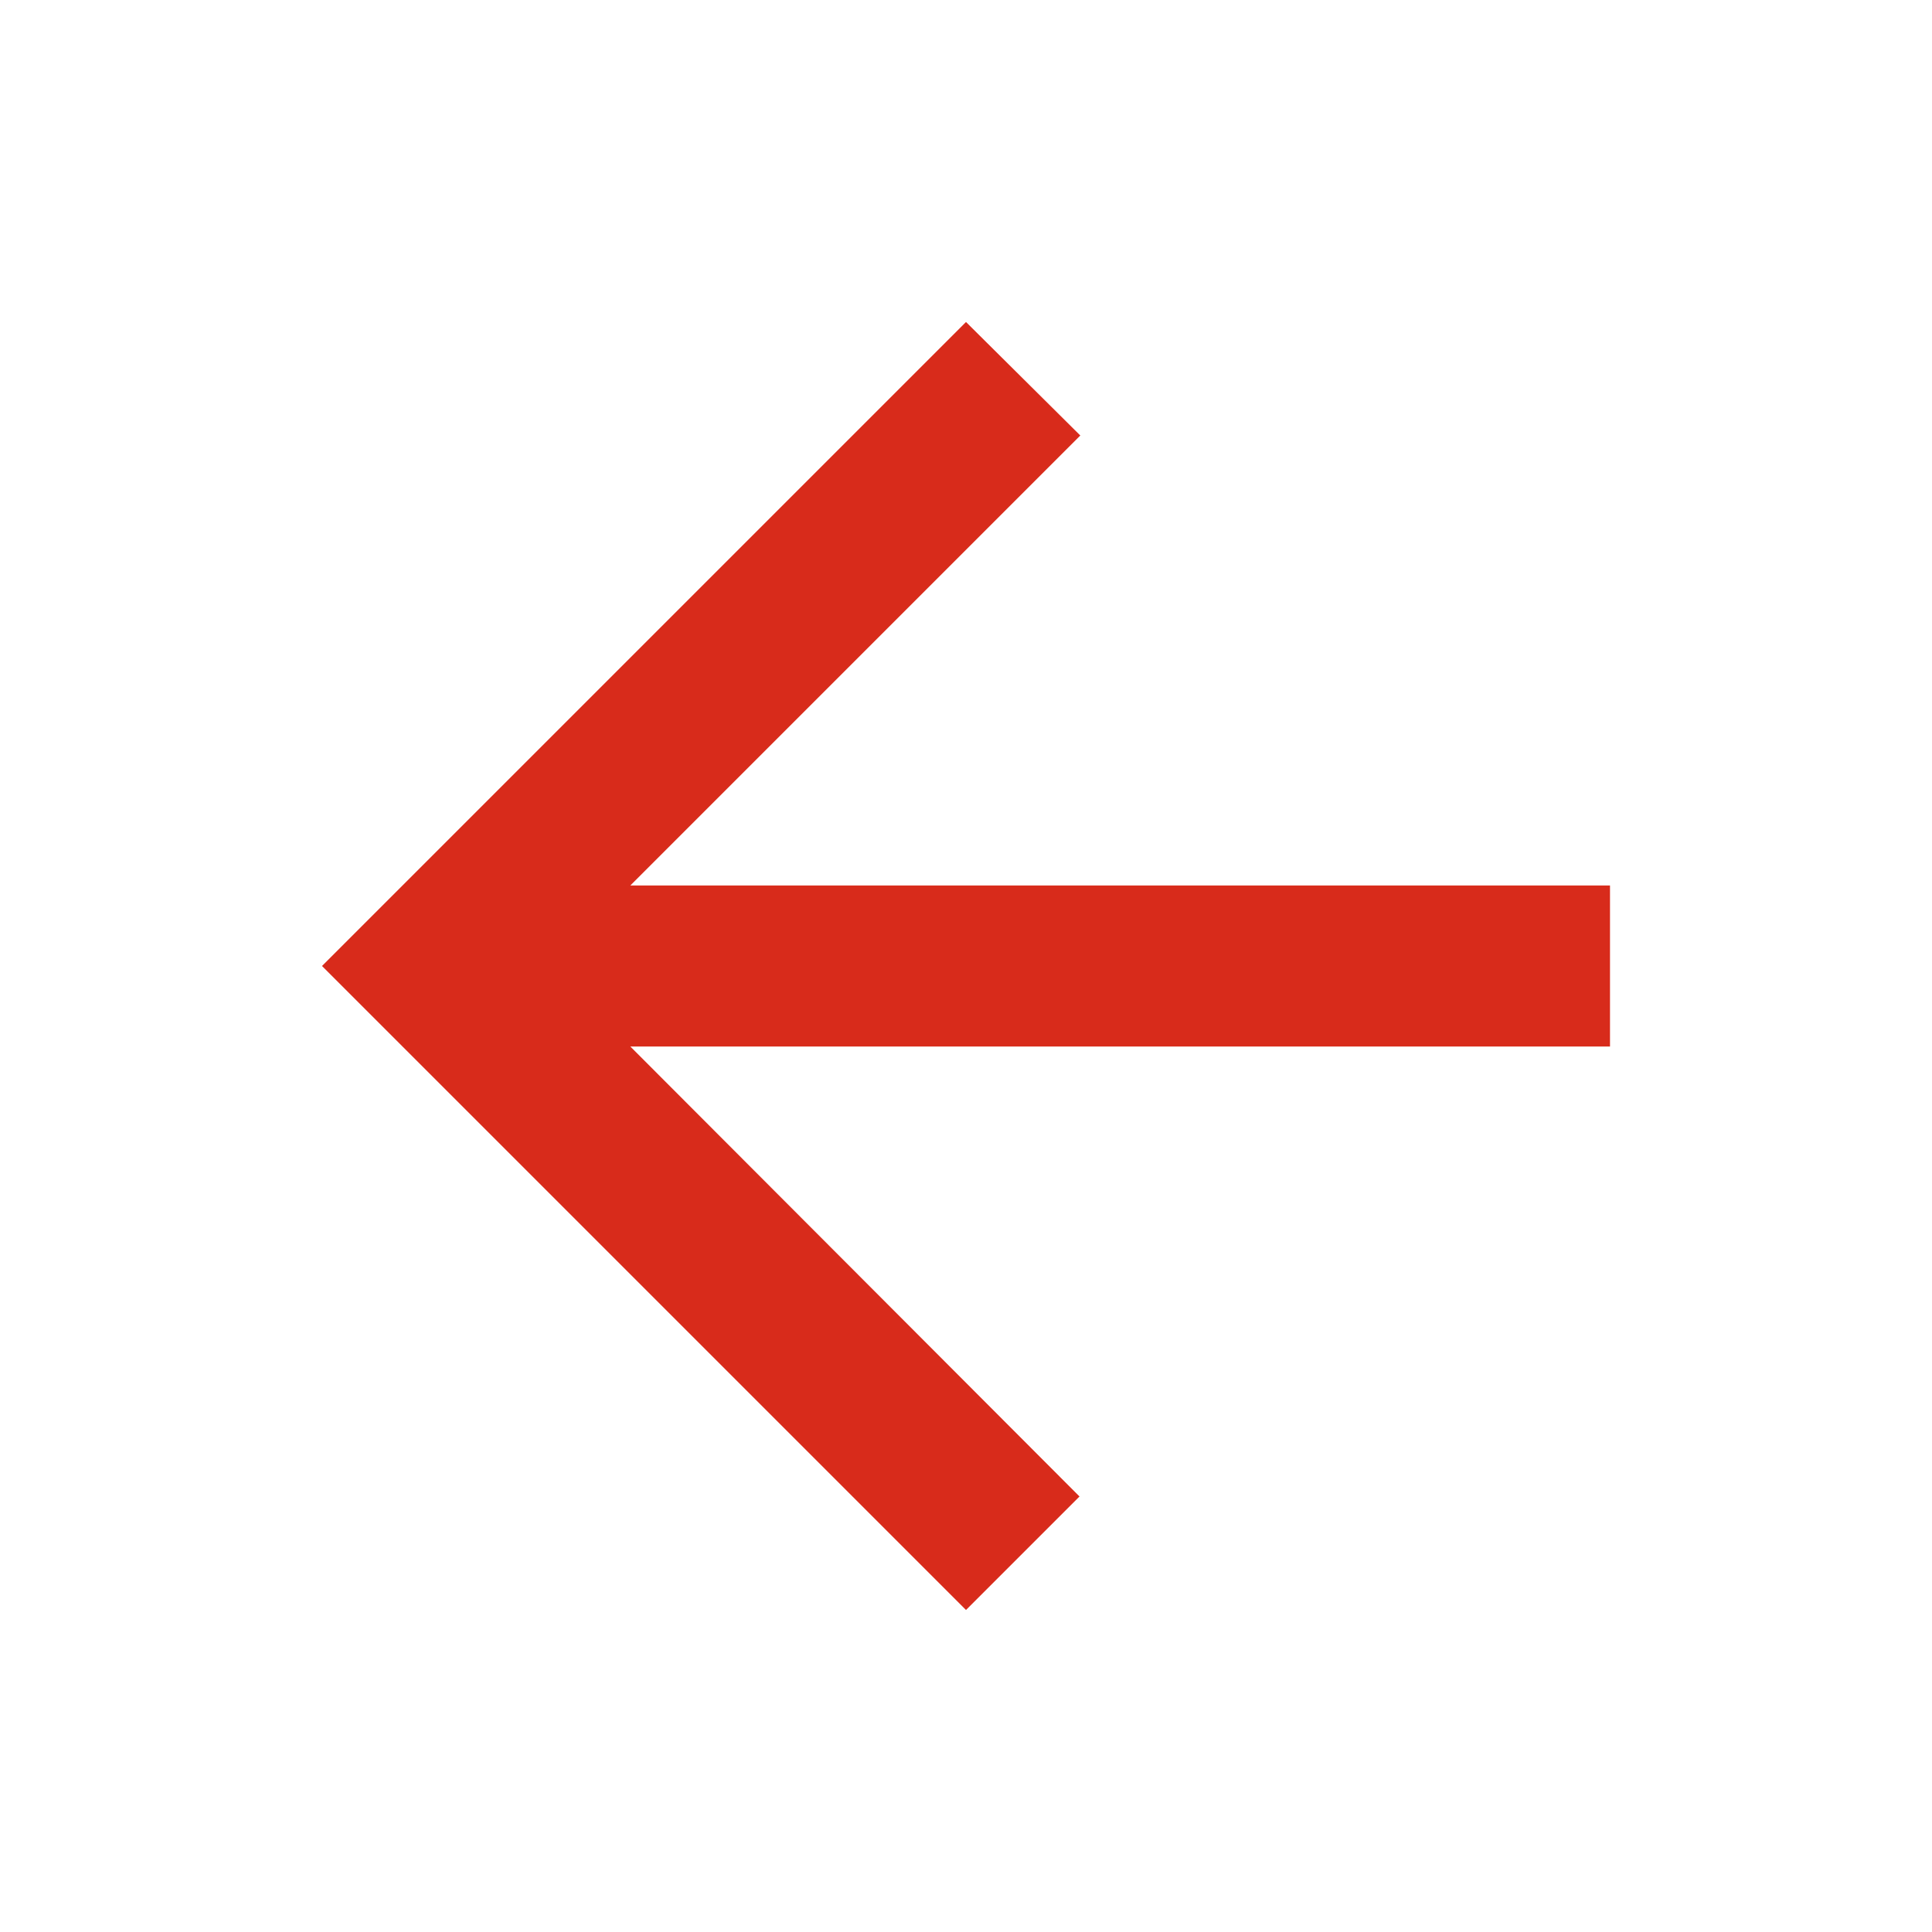 <svg id="arrow_back_black_24dp" xmlns="http://www.w3.org/2000/svg" width="24" height="24" viewBox="0 0 24 24">
  <path id="Path_29782" data-name="Path 29782" d="M0,0H24V24H0Z" fill="none"/>
  <path id="Path_29783" data-name="Path 29783" d="M20,11H7.83l5.59-5.59L12,4,4,12l8,8,1.41-1.41L7.83,13H20Z" fill="#d82b1b"/>
</svg>
